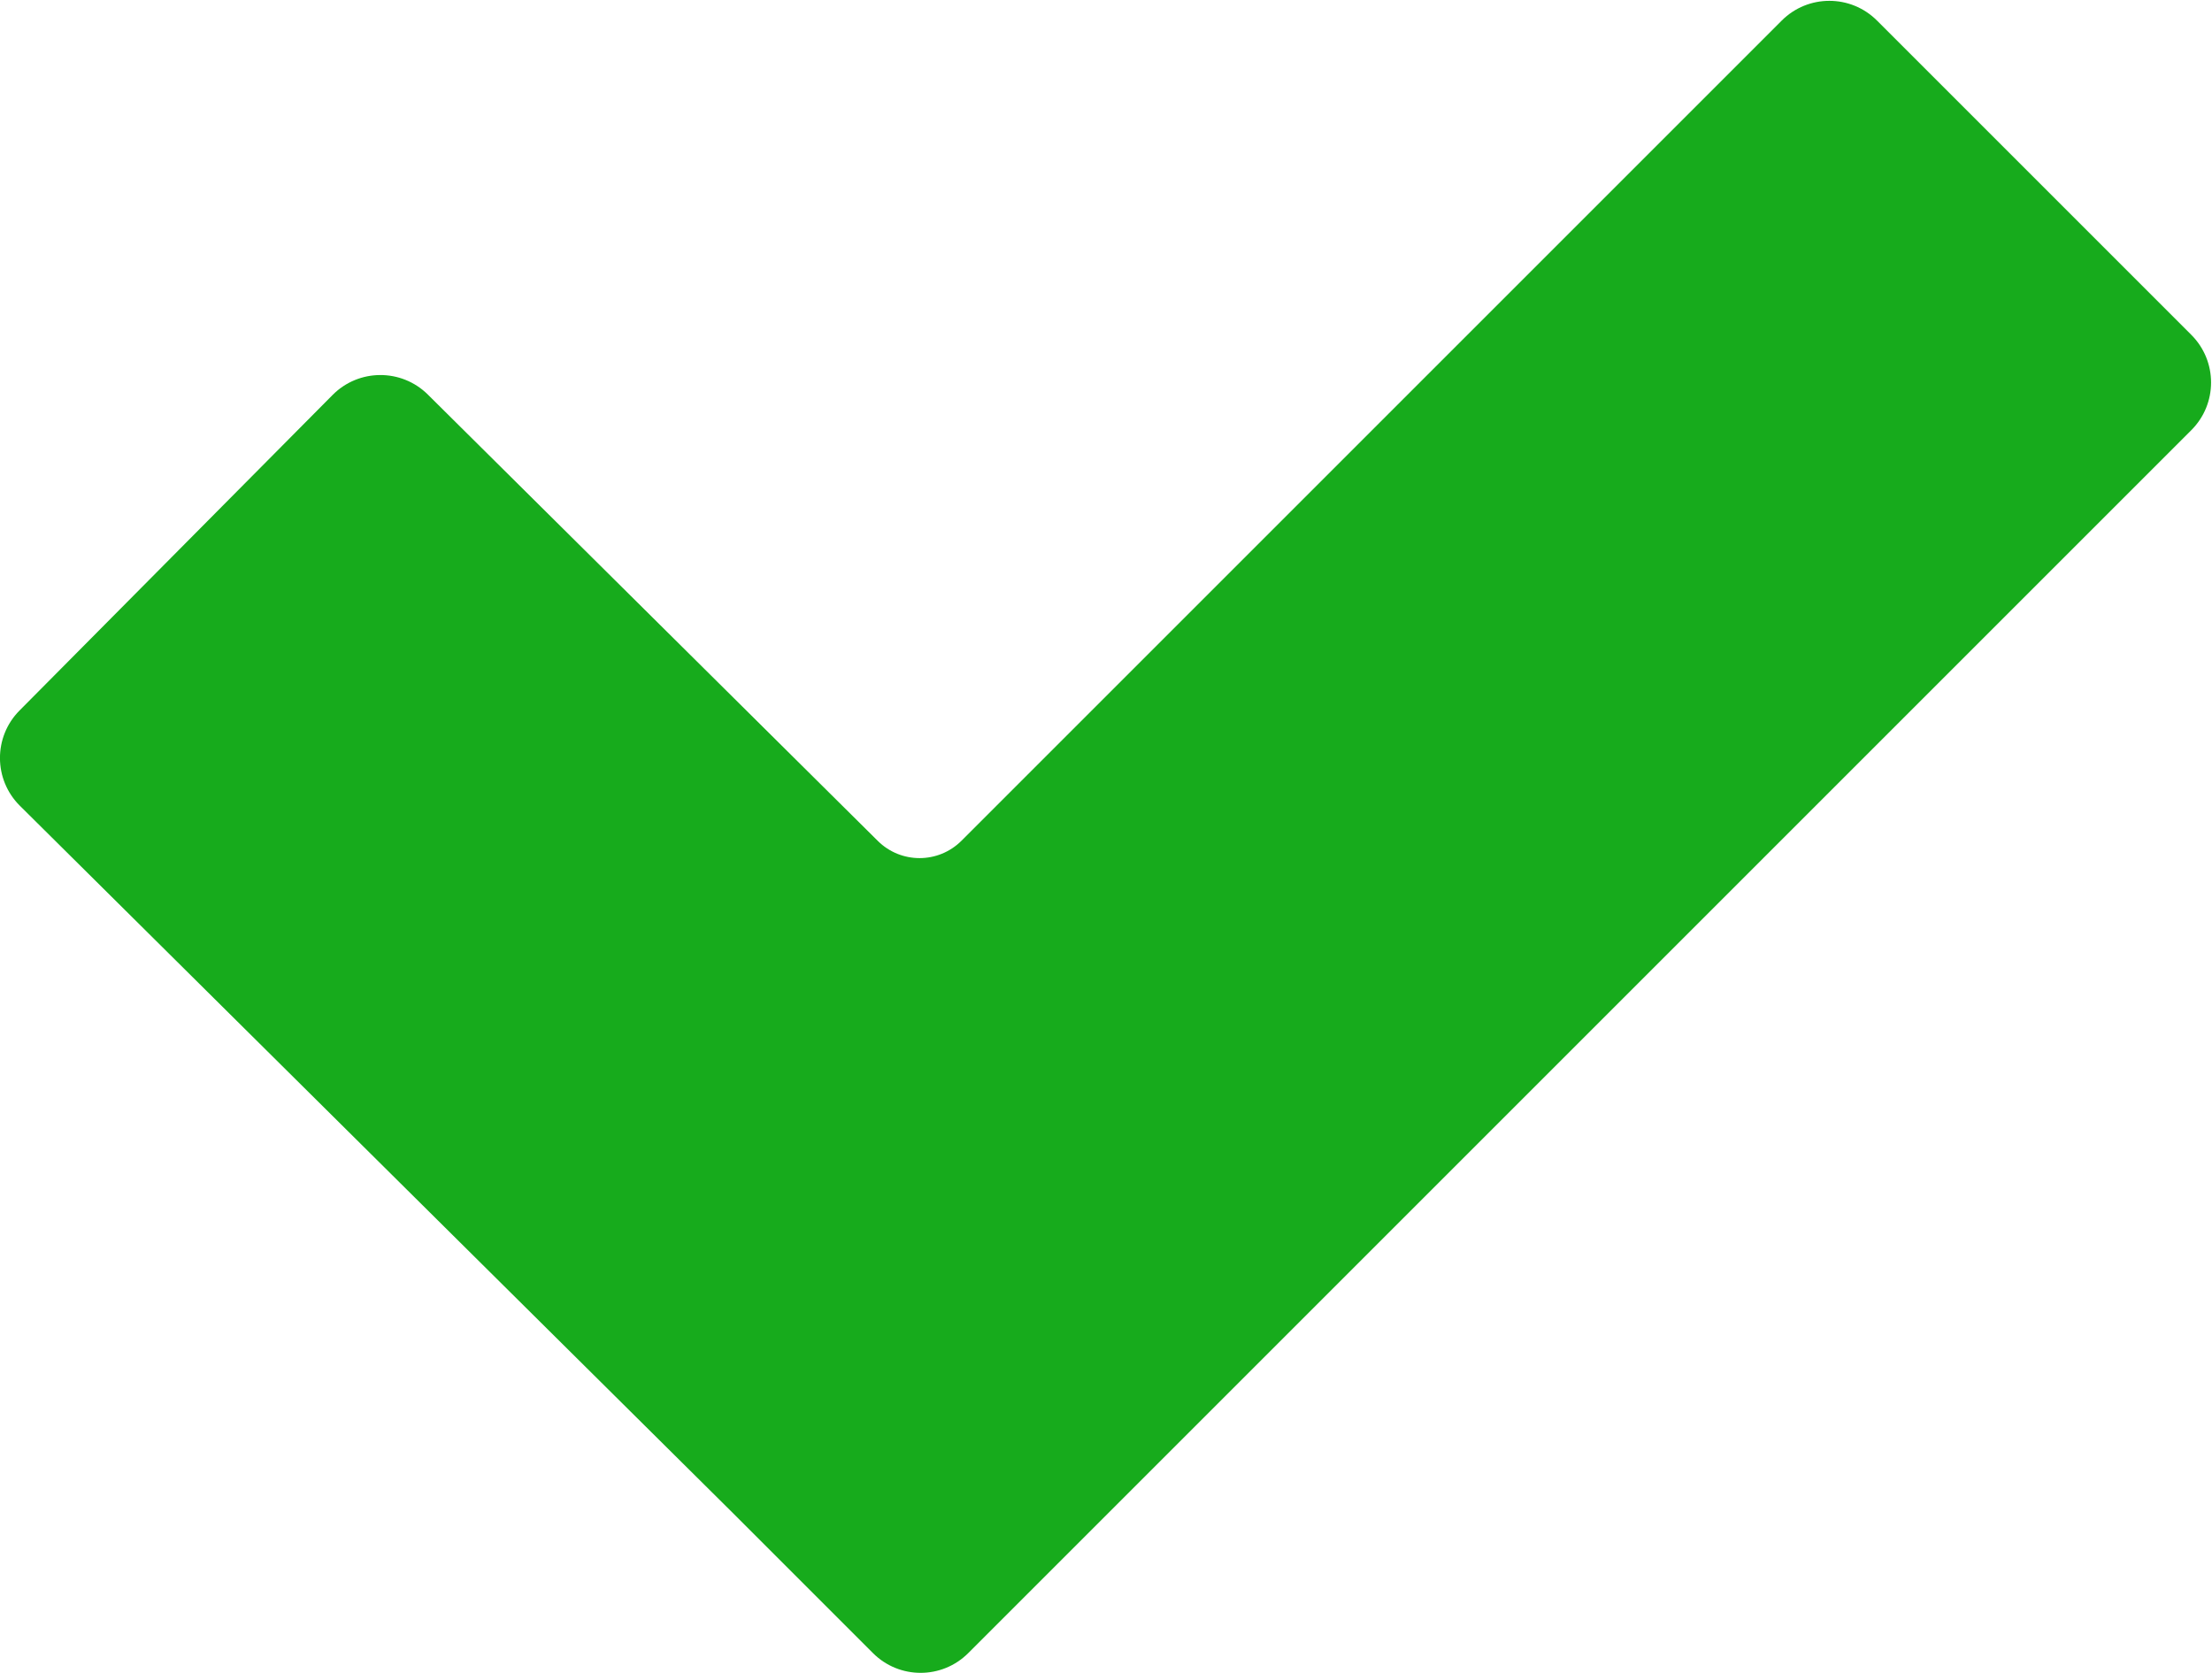 <?xml version="1.0" encoding="UTF-8"?> <svg xmlns="http://www.w3.org/2000/svg" width="821" height="621" viewBox="0 0 821 621" fill="none"><path d="M813.331 124.305L696.659 7.633C686.895 -2.13 671.066 -2.13 661.303 7.633L356.857 312.079C348.29 320.646 334.408 320.674 325.807 312.141L158.803 146.464C149.001 136.74 133.172 136.803 123.448 146.605L7.242 263.742C-2.482 273.544 -2.419 289.373 7.383 299.098L272.262 561.872L324.013 613.623C333.776 623.386 349.606 623.386 359.369 613.623L813.331 159.661C823.094 149.898 823.094 134.068 813.331 124.305Z" fill="#17AB1C"></path></svg> 